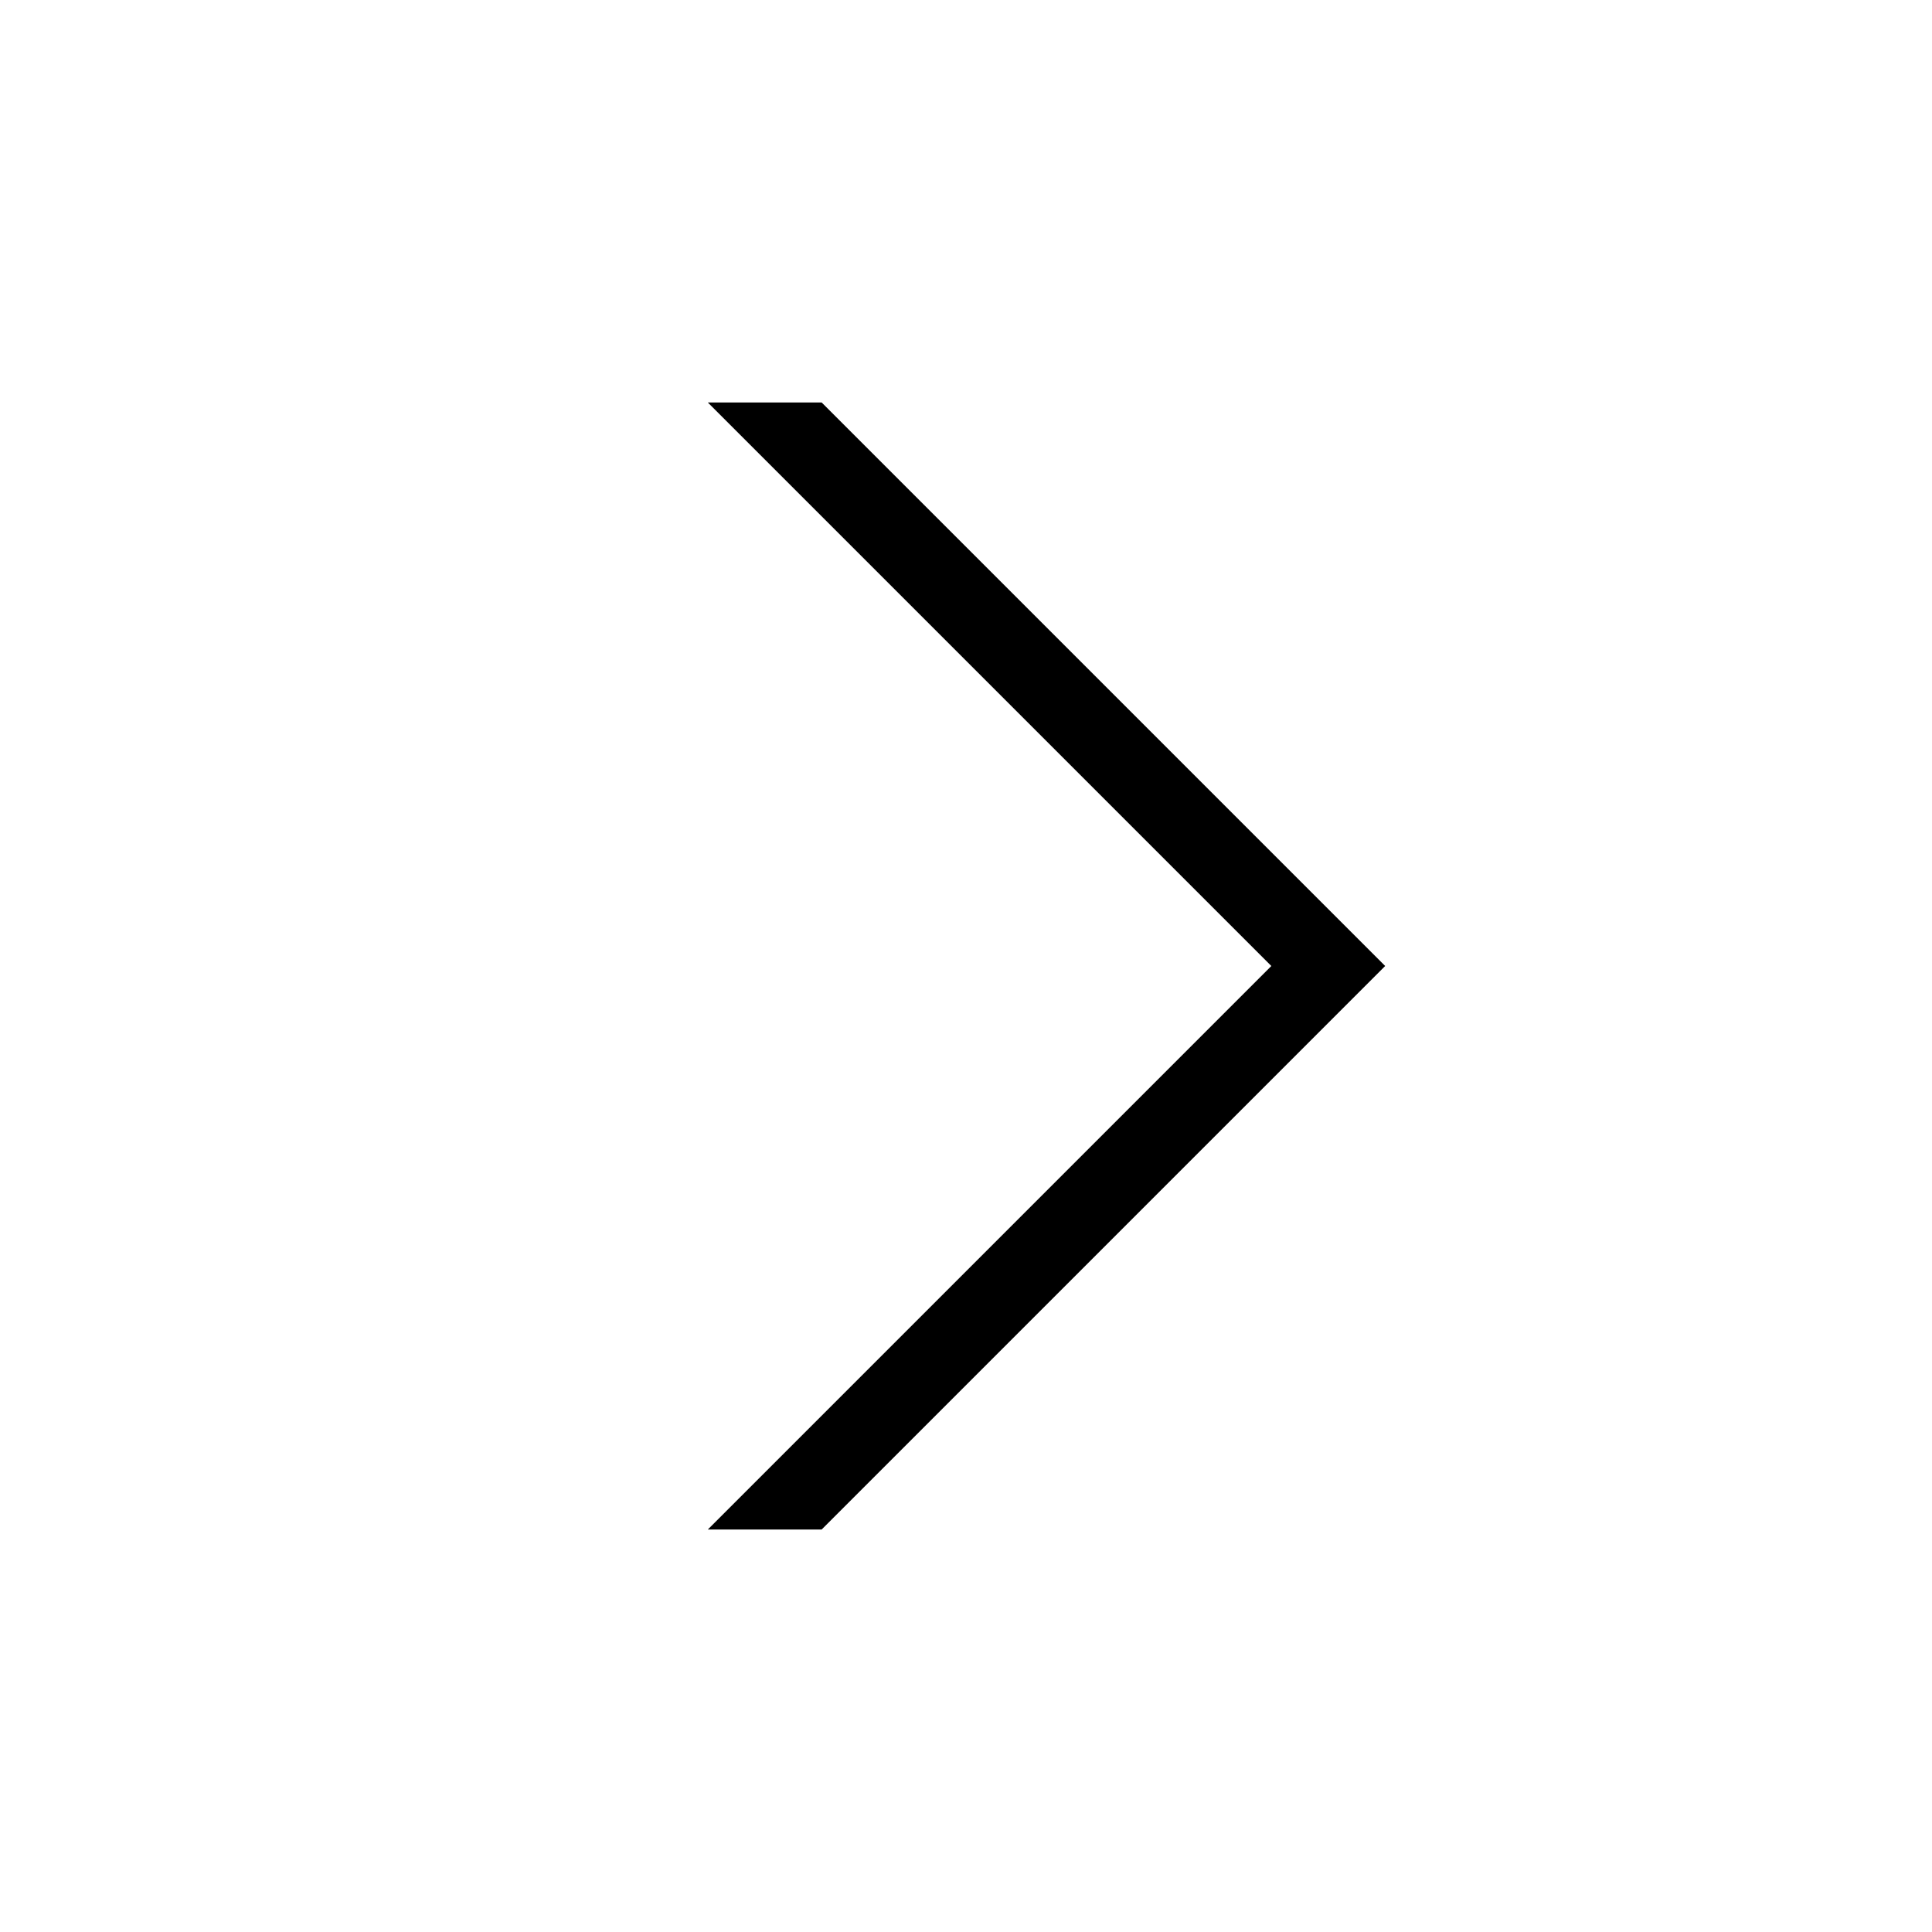<?xml version="1.0" encoding="utf-8"?><!-- Uploaded to: SVG Repo, www.svgrepo.com, Generator: SVG Repo Mixer Tools -->
<svg width="800px" height="800px" viewBox="0 0 24 24" xmlns="http://www.w3.org/2000/svg"><path d="M8.793 5h1.414l7 7-7 7H8.793l7-7z"/><path fill="none" d="M0 0h24v24H0z"/></svg>